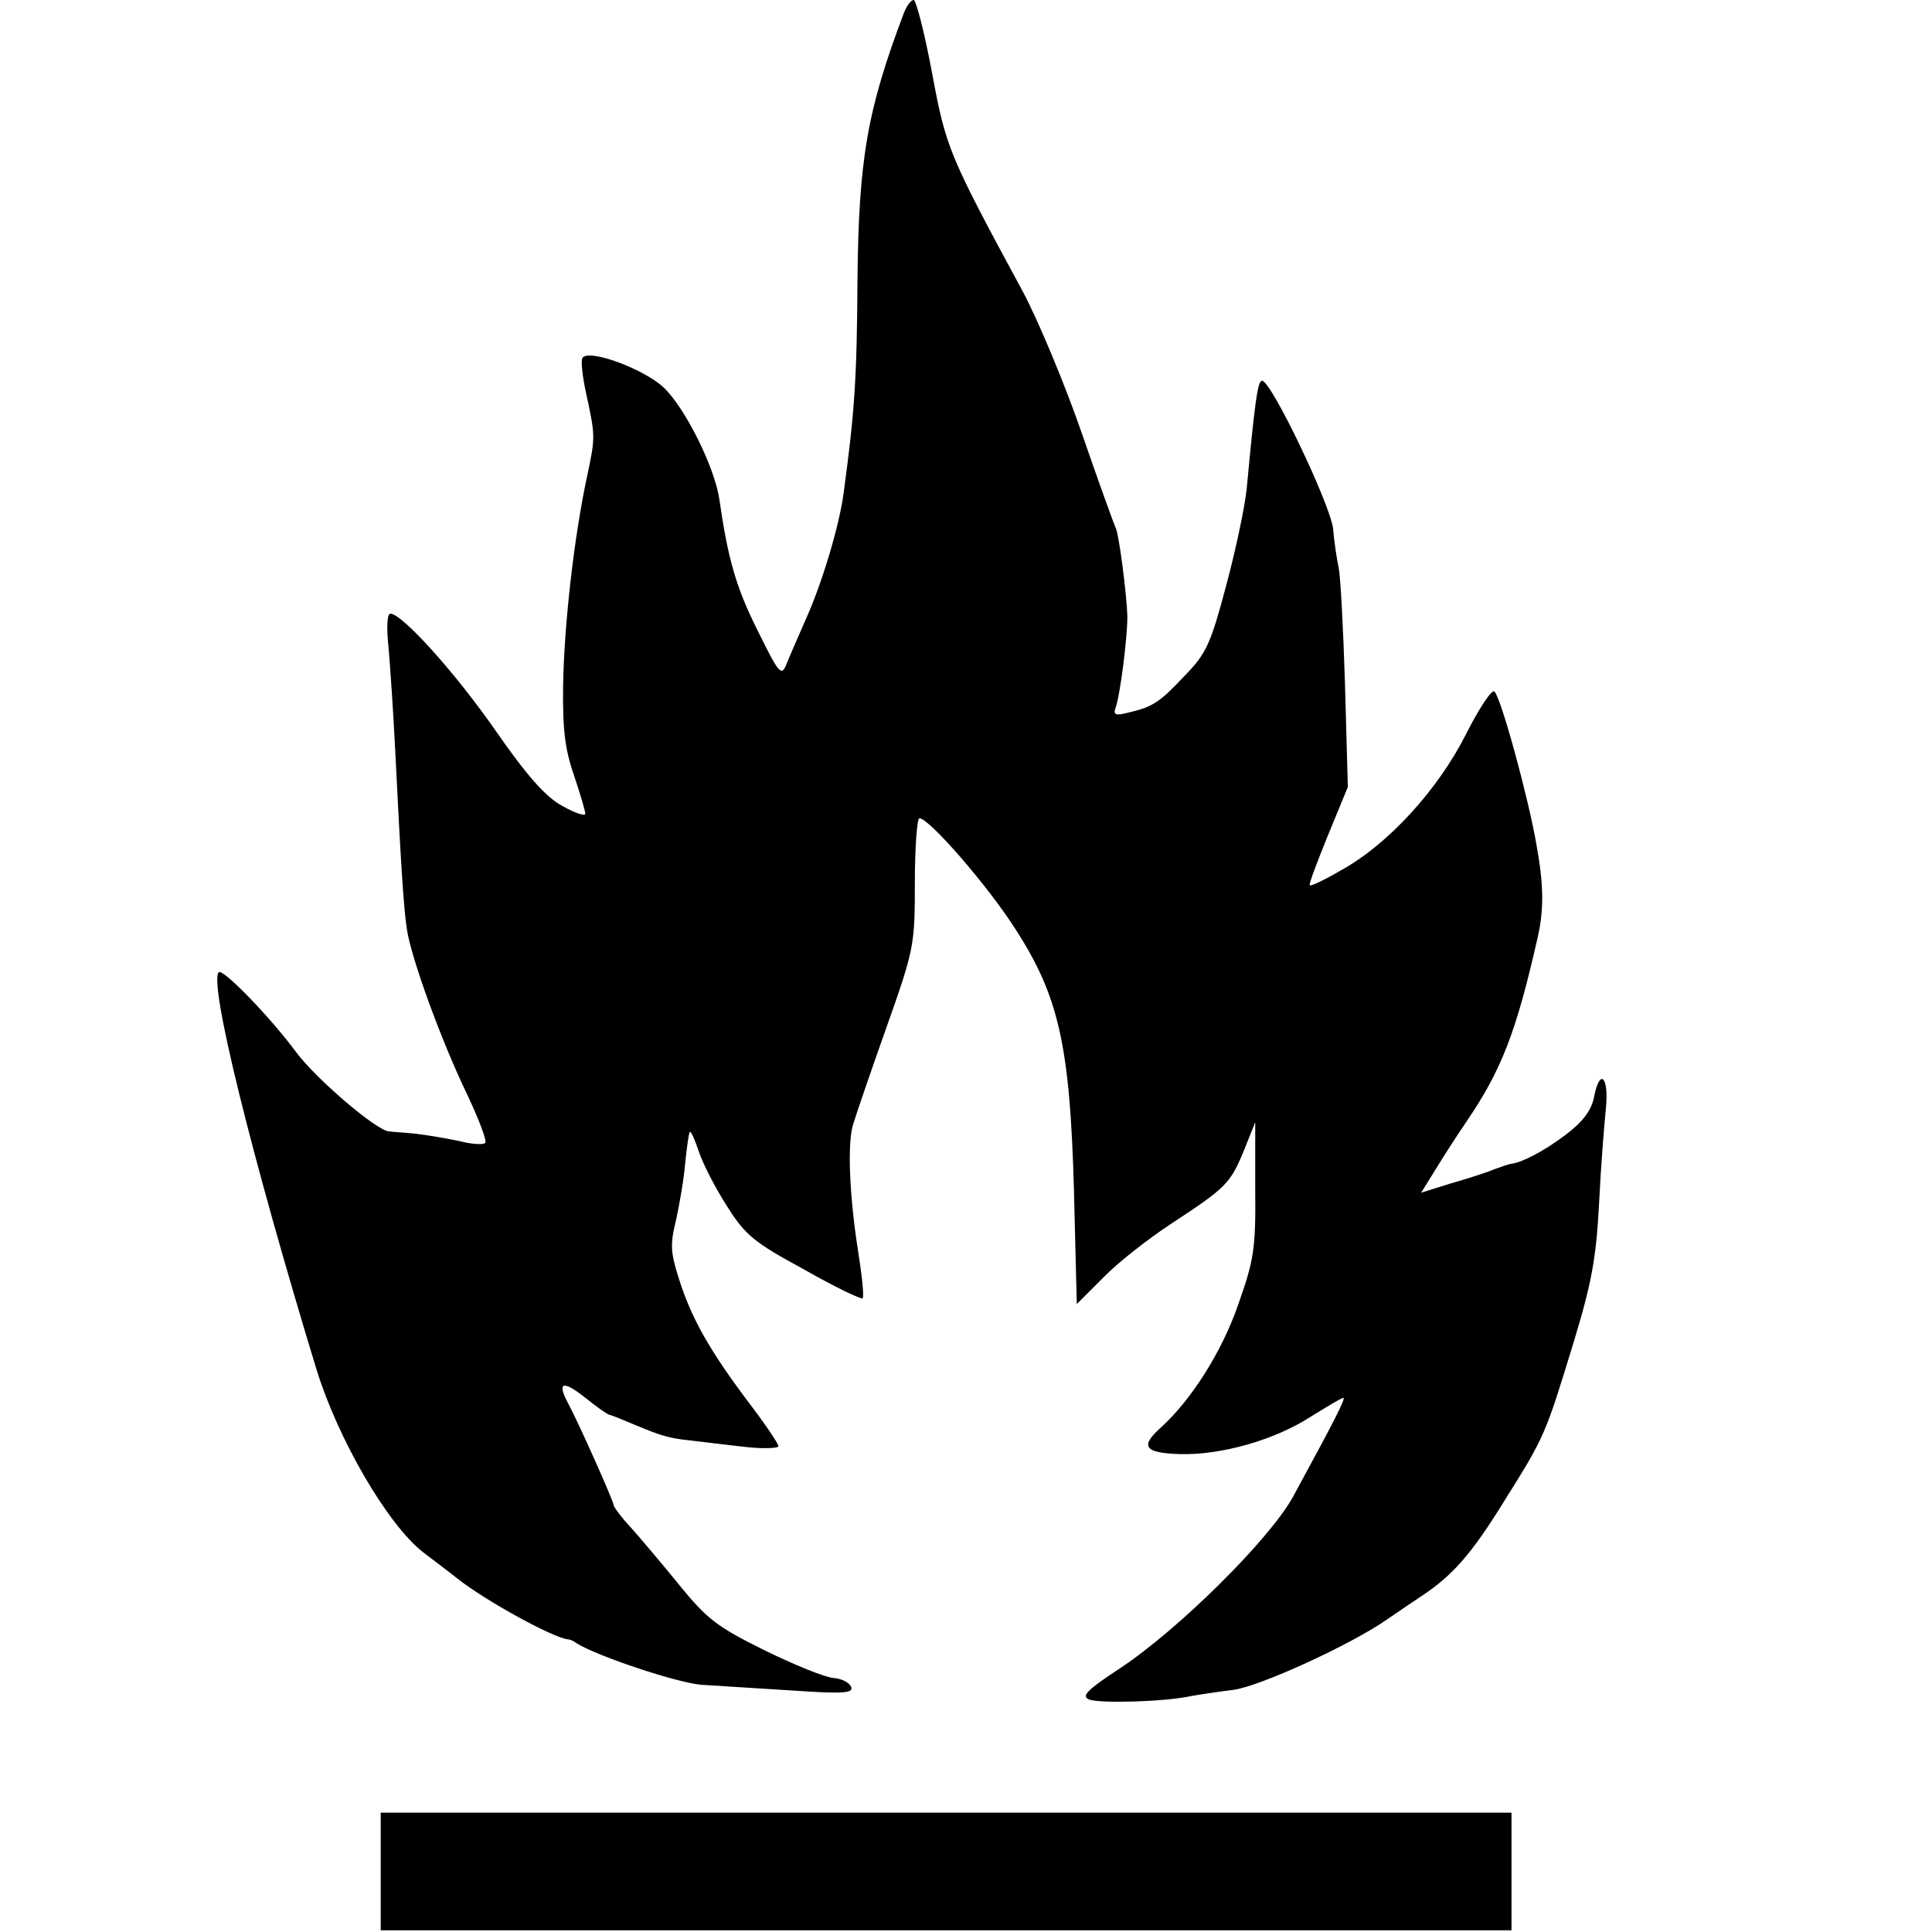 <?xml version="1.0" standalone="no"?>
<!DOCTYPE svg PUBLIC "-//W3C//DTD SVG 20010904//EN"
 "http://www.w3.org/TR/2001/REC-SVG-20010904/DTD/svg10.dtd">
<svg version="1.0" xmlns="http://www.w3.org/2000/svg"
 width="340pt" height="340pt" viewBox="0 0 340 340"
 preserveAspectRatio="xMidYMid meet">
<g transform="translate(0,340) scale(0.1,-0.1)"
fill="#000000" stroke="none">
<path d="M1591 3378 c-65 -172 -80 -258 -82 -473 -1 -170 -5 -230 -24 -370 -7
-57 -38 -161 -67 -225 -13 -30 -29 -66 -34 -79 -9 -22 -13 -17 -51 60 -38 76
-52 126 -67 230 -8 56 -60 161 -98 197 -35 33 -133 69 -143 52 -3 -5 0 -32 6
-60 17 -78 17 -79 2 -149 -23 -108 -40 -259 -42 -366 -1 -78 3 -113 19 -159
11 -33 20 -63 20 -68 0 -5 -18 1 -41 14 -29 16 -61 52 -116 131 -70 101 -165
207 -186 207 -6 0 -7 -26 -3 -62 3 -35 8 -110 11 -168 10 -203 15 -285 21
-325 7 -49 60 -196 108 -295 19 -41 33 -77 30 -81 -2 -4 -23 -3 -46 3 -24 5
-59 11 -78 13 -19 2 -40 3 -46 4 -22 2 -129 93 -164 141 -47 63 -128 146 -135
139 -18 -18 58 -325 172 -699 38 -123 125 -273 188 -322 28 -21 55 -42 60 -46
52 -41 172 -106 195 -107 3 0 10 -3 15 -7 37 -23 178 -70 220 -73 28 -2 99 -6
159 -10 88 -6 108 -5 104 6 -3 8 -17 15 -31 16 -15 1 -69 23 -122 49 -83 41
-101 55 -149 114 -30 37 -69 83 -85 101 -17 18 -31 37 -31 40 0 7 -64 150 -81
181 -19 36 -8 39 30 9 21 -17 41 -31 44 -31 2 0 22 -8 43 -17 48 -20 61 -24
99 -28 17 -2 58 -7 93 -11 34 -4 62 -3 62 1 0 4 -24 40 -54 79 -66 88 -99 145
-121 215 -15 47 -16 61 -5 105 6 28 14 73 16 101 3 27 6 51 8 53 2 2 9 -14 16
-35 7 -21 29 -64 49 -95 32 -51 47 -64 136 -112 54 -31 101 -53 103 -51 3 2
-1 40 -8 84 -15 96 -19 187 -9 221 4 14 30 90 58 169 50 141 51 147 51 258 0
62 4 113 8 113 17 0 119 -117 169 -195 76 -118 96 -204 103 -460 l5 -200 47
47 c25 26 79 68 120 95 96 63 103 70 127 128 l20 50 0 -117 c1 -105 -2 -125
-30 -204 -29 -84 -84 -170 -138 -218 -35 -32 -26 -43 35 -45 72 -2 166 24 231
66 29 18 54 33 57 33 5 0 -16 -41 -89 -175 -41 -74 -200 -232 -304 -301 -58
-38 -69 -49 -54 -55 20 -7 132 -4 178 6 17 3 50 8 75 11 47 6 208 80 271 124
20 14 47 32 59 40 56 37 89 74 147 168 72 115 72 115 123 282 31 102 39 146
44 240 3 63 9 139 12 168 6 58 -11 74 -21 20 -5 -23 -20 -43 -51 -66 -37 -28
-76 -48 -94 -50 -3 0 -17 -5 -31 -10 -14 -6 -49 -17 -77 -25 l-51 -16 26 42
c14 23 38 60 53 82 62 91 88 157 126 325 11 48 11 92 -2 163 -14 82 -62 258
-74 270 -4 5 -27 -29 -50 -75 -49 -97 -136 -193 -219 -239 -29 -17 -54 -29
-56 -27 -2 2 13 41 32 88 l35 85 -5 180 c-3 99 -8 191 -11 205 -3 14 -8 45
-10 70 -6 45 -109 260 -125 260 -8 0 -13 -41 -27 -190 -3 -30 -19 -107 -36
-170 -27 -102 -35 -120 -72 -158 -45 -48 -57 -56 -100 -66 -23 -6 -27 -4 -23
8 8 20 21 123 21 161 -1 38 -15 148 -21 157 -2 4 -29 78 -59 165 -30 87 -77
199 -103 248 -132 244 -136 254 -161 388 -13 70 -28 127 -32 127 -5 0 -12 -10
-17 -22z"/>
<path d="M670 107 l0 -104 995 0 995 0 0 104 0 103 -995 0 -995 0 0 -103z"/>
</g>
</svg>
